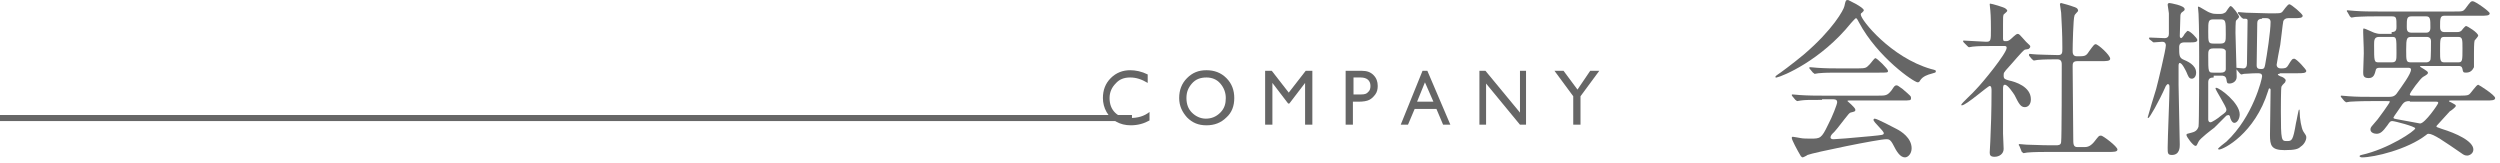 <svg enable-background="new 0 0 413 27" height="27" viewBox="0 0 413 27" width="413" xmlns="http://www.w3.org/2000/svg"><g fill="#666"><path d="m0 19h187v1h-187z"/><path d="m293.3 12.7c0-.1.1-.2.4-.4.2-.1 2.5-1.8 4.3-3.3 4.8-4.1 6.6-7.4 6.7-8 .2-.9.2-1 .6-1 0 0 2.6 1.2 2.6 1.7 0 .1-.1.2-.3.4-.2.1-.2.2-.2.3 0 .9 5 7.1 11.6 9 .8.2.8.2.8.4s-.1.2-.8.4c-.4.1-1.4.4-1.8 1.1-.1.2-.2.3-.4.3-.6 0-6.6-4.1-9.7-9.9-.3-.6-.4-.7-.5-.7s-.6.6-.8.8c-5 6.2-11.3 8.8-12.3 9 0 0-.2.1-.2-.1zm7.7 3.8c-2.1 0-2.8 0-3.5.1-.1 0-.5.1-.6.1s-.1-.1-.3-.2l-.5-.6c-.1-.1-.1-.2-.1-.2 0-.1.1-.1.1-.1.2 0 1.1.1 1.2.1 1.4.1 2.9.1 3.8.1h9.2c1.2 0 1.5 0 2.2-.9.4-.6.5-.8.8-.8.2 0 .3.1 1 .6 1.4 1.2 1.4 1.2 1.4 1.5 0 .4-.1.4-1.5.4h-8.6c-.3 0-.4 0-.4.1 0 0 1.3 1.1 1.3 1.4s0 .3-.8.5c-.2.1-.3.2-1 1.1-.6.8-1.7 2.2-1.9 2.3-.1.1-.4.4-.4.7s.4.3.5.3c.4 0 3-.2 6.1-.5 2-.2 2.2-.2 2.2-.5 0-.4-1.7-1.8-1.7-2.2 0-.1.1-.2.2-.2.4 0 3.2 1.5 3.6 1.7.8.4 2.5 1.5 2.5 3.2 0 .9-.6 1.5-1.1 1.5-.8 0-1.4-1-1.9-2s-.8-1-1.2-1c-1.3 0-12 2.2-13 2.6-.1.1-.7.4-.8.4s-.2-.1-.3-.2c-.6-1-1.5-2.7-1.5-3 0-.2.1-.2.2-.2.2 0 1.1.2 1.2.2.4.1 1.2.1 1.7.1 1.6 0 1.8 0 2.9-2.3.7-1.3 1.5-3.4 1.5-3.7 0-.5-.4-.5-.8-.5h-1.7zm5.9-5.2c1.4 0 1.4-.1 2-.7.4-.5.8-1 .9-1 .3 0 2.1 1.8 2.1 2.1s-.1.3-1.5.3h-6.4c-1.7 0-2.5 0-3.6.1-.1 0-.5.1-.6.1s-.1-.1-.3-.2l-.5-.6c-.1-.1-.1-.1-.1-.2 0 0 0-.1.1-.1.2 0 1.1.1 1.2.1 1.4.1 2.7.1 3.8.1z"/><path d="m324.4 7c-.1-.1-.1-.2-.1-.2 0-.1.1-.1.1-.1.5 0 3.1.2 3.7.2.8 0 .8-.2.8-2.1 0-.4 0-2.1-.1-3.1 0-.1-.1-.8-.1-1 0-.1.1-.1.1-.1.2 0 2.3.6 2.5.8.1.1.3.2.3.4 0 .1-.5.5-.6.6-.1.3-.1.4-.1 1.6v2.4c0 .4.2.4.4.4.3 0 .4 0 .7-.2.2-.1 1-1 1.3-1 .2 0 .3.1.4.2.3.3.9 1 1 1.1.6.6.7.6.7.8s-.2.3-.3.4c-.1 0-.5.1-.6.1-.4.2-2.2 2.4-2.6 2.8-.9 1-.9 1-.9 1.5 0 .6.3.6.9.8 1 .2 3.6 1 3.6 3.1 0 .9-.5 1.3-1 1.3-.7 0-1-.6-1.7-2-.2-.3-1.1-1.7-1.6-1.7-.3 0-.3.4-.3.7v7.4c0 .4.1 2.1.1 2.5 0 .8-.7 1.3-1.5 1.3-.7 0-.8-.3-.8-.7 0-.3.1-1.6.1-1.9.1-2.1.2-5 .2-8.3 0-.3 0-.8-.3-.8s-3.9 3.2-4.6 3.2c-.1 0-.1 0-.1-.1 0-.2 2.1-2.1 2.4-2.5 1.1-1.1 5.1-6 5.1-6.9 0-.3-.2-.3-.4-.3h-2c-1.1 0-2.3 0-3.2.1-.1 0-.5.1-.6.1s-.2-.1-.3-.2zm9.2 17.1c-.1-.1-.1-.1-.1-.2s.1-.1.1-.1c.2 0 1 .1 1.2.1.8 0 2.3.1 3.8.1h1.1c.3 0 .8 0 .8-.6.1-.5.1-11.3.1-12.7 0-.3 0-.9-.7-.9s-2.3 0-3.3.1c-.1 0-.5.1-.6.1s-.1-.1-.3-.2l-.5-.6v-.2c0-.1.1-.1.1-.1s1 .1 1.2.1c.3 0 2.5.1 3.5.1.7 0 .7-.4.7-1.1 0-2.6-.1-3.8-.2-5.9 0-.2-.2-1.2-.2-1.4 0-.1.1-.2.2-.2s1.8.5 2 .6c.3.1.8.2.8.7 0 .1-.6.6-.6.8-.2.4-.3 5-.3 5.8 0 .3 0 .9.7.9 1.3 0 1.5 0 2-.8.8-1.1.9-1.2 1.1-1.2.4 0 2.4 1.8 2.4 2.4 0 .4-.6.4-1.5.4h-3.9c-.8 0-.8.4-.8.9 0 1.7.1 9.9.1 11.8 0 1 0 1.5.7 1.5h1c.5 0 1 0 1.7-.8.8-1 .8-1.1 1.2-1.1.3 0 2.7 1.8 2.7 2.3 0 .4-.6.4-1.5.4h-9.9c-.7 0-2.5 0-3.5.1-.1 0-.5.1-.6.1s-.1-.1-.3-.2z"/><path d="m355.1 6.5c-.1-.2-.1-.2-.1-.2s.1-.1.1-.1c.4 0 2.2.1 2.5.1.5 0 .7-.3.7-.7s0-2.9 0-3.4c0-.2-.2-1.2-.2-1.4s.1-.3.3-.3c.1 0 2.5.4 2.5 1 0 .2 0 .2-.4.5-.2.1-.3.4-.3.6 0 .1-.1 3.3-.1 3.4s.1.3.2.3c.2 0 .5-.5.6-.7.3-.3.4-.5.5-.5.4 0 1.6 1.2 1.6 1.5 0 .4-.6.4-1.1.4h-1c-.7 0-.9.3-.9.8 0 1.2 0 1.7.6 2 .7.3 2.2.9 2.2 2.2 0 .7-.4 1-.7 1-.5 0-.6-.4-.9-1.1-.1-.2-.7-1.5-1.1-1.5-.2 0-.2.4-.2.4v3.2c0 1.6.2 8.5.2 9.9 0 .4 0 1.7-1.3 1.7-.7 0-.7-.3-.7-1.2 0-1.5.3-8.4.3-9.8 0-.5 0-.7-.3-.7-.1 0-.1.1-.3.3-1.2 2.7-2.7 5.3-2.9 5.3-.1 0-.1-.1-.1-.1 0-.1 1.2-4.1 1.4-4.7.3-1.1 1.6-6.5 1.6-7.2 0-.1 0-.6-.6-.6-.2 0-1.2.1-1.4.1-.1 0-.2-.1-.3-.2zm10.6 6.3c-.6 0-.9.2-.9.8v6.1c0 .1 0 .5.4.5.2 0 1.3-.7 1.6-1 .8-.6 1-.7 1-1.1 0-.5-1.8-3.2-1.8-3.5 0-.1.1-.1.1-.1.6 0 3.9 2.5 3.9 4.4 0 .7-.4 1.4-.9 1.4-.4 0-.7-.8-.7-1 0-.1-.1-.3-.3-.3-.1 0-.2.1-.3.1-.4.4-1.7 1.7-2 2-.4.3-2.4 1.8-2.6 2.3-.3.6-.3.7-.5.7-.4 0-1.5-1.5-1.5-1.8 0-.2.1-.2.9-.4.4-.1.9-.3 1.1-1 .1-.4.1-10.3.1-11.5 0-2.3 0-4.8-.1-7.1 0-.2-.1-1-.1-1.1s0-.1.1-.1c.2 0 1.5.9 1.9 1 .5.2.8.2 1.1.2h.6c.2 0 .5 0 .9-.3.1-.1.6-1 .8-1 .3 0 1.4 1.5 1.4 1.8 0 .1-.4.5-.5.6s-.1 1.7-.1 2c0 1.1.2 6.2.2 7.3 0 .7-.6 1.1-1.2 1.1-.4 0-.4-.1-.5-.7s-.6-.6-.8-.6h-1.3zm0-9.6c-.9 0-.9.3-.9 2 0 1.8 0 2 .9 2h1.1c.9 0 .9-.4.9-1.5 0-2.3 0-2.5-.9-2.5zm-.1 4.8c-.8 0-.8.5-.8 1.1 0 2.9 0 2.9.9 2.9h1.2c.8 0 .8-.5.8-.6 0-.3 0-2.9 0-3-.2-.4-.6-.4-.9-.4zm11 4.2c-.1 0-.3 0-.3.1s.2.2.4.3c.4.1.9.4.9.7 0 .1-.1.2-.1.3-.4.4-.5.5-.6.7s-.1 3.6-.1 4.1c0 4.9.1 4.9 1 4.9.8 0 1 0 1.5-3 .1-.3.4-2.2.5-2.2s.1.1.1.3c0 1.2.3 2.8.6 3.3.4.6.5.7.5 1 0 .5-.4 1.2-.9 1.5-.4.4-.9.6-2.7.6-2.2 0-2.4-.8-2.4-2.5 0-1 .1-7.1.1-7.4 0-.1 0-.3-.2-.3-.1 0-.1.1-.2.4-2.2 7.1-7.4 9.7-8.1 9.7-.1 0-.2-.1-.2-.1 0-.1 1.1-1 1.4-1.2 4.4-4.1 5.9-10.4 5.9-10.8 0-.5-.4-.5-.8-.5-1 0-1.8.1-2.2.1-.1 0-.3.1-.4.1s-.2-.1-.3-.2l-.5-.6c-.1-.1-.1-.1-.1-.2s.1-.1.1-.1c.1 0 .9.1 1.1.1.4 0 .6-.3.6-.8 0-1 .1-5.9.1-7.1 0-.2-.1-.3-.3-.3-.1 0-.3 0-.4 0s-.1-.1-.3-.2l-.5-.6c-.1-.1-.1-.1-.1-.2s.1-.1.1-.1c.2 0 1.1.1 1.3.1 1.1 0 2.4.1 3.6.1h.7c1.2 0 1.3 0 1.6-.2.2-.2.9-1.3 1.2-1.3s2.2 1.6 2.2 1.9c0 .4-.6.4-1.5.4h-.9c-.4 0-.7.2-.8.5-.1.4-.4 3.3-.5 3.9-.1.4-.6 3.2-.6 3.3 0 .2.1.6.7.6s.9 0 1.2-.5c.6-1 .7-1.1 1-1.1.4 0 2 1.8 2 2 0 .4-.6.4-1.5.4h-2.9zm-2.9-9.1c-.6 0-.8.3-.8.7 0 1.1-.1 6-.1 7 0 .6.4.6.8.6.5 0 .5-.3.6-.7.3-1.6.9-5.5.9-7.1 0-.2-.1-.6-.7-.6h-.7z"/><path d="m395.1 5.3c.8 0 .8-.5.8-.9 0-1.5 0-1.7-.8-1.7h-2.5c-2.5 0-3.3.1-3.5.1-.1 0-.5.1-.6.1s-.2-.1-.3-.2l-.4-.7c-.1-.1-.1-.1-.1-.2s0-.1.1-.1c.2 0 1 .1 1.2.1 1.4.1 2.5.1 3.8.1h12.7c1.3 0 1.4 0 1.8-.5.8-1.1.9-1.2 1.2-1.2.4 0 2.8 1.7 2.8 2 0 .4-.6.4-1.5.4h-6c-.7 0-.7.5-.7 1.8 0 .3 0 .9.7.9h2.1c.2 0 .4 0 .7-.2.1-.1.6-.8.8-.8s2 1.1 2 1.6c0 .1-.5.7-.6.8-.1.3-.1 1.8-.1 2.2v2.2c-.1.1-.3.9-1.3.9-.5 0-.5-.1-.6-.6s-.4-.5-.7-.5h-6c-.3 0-.3 0-.3.1s1.3.7 1.3 1c0 .2-.1.3-.8.7-.4.2-2.2 2.6-2.2 2.9 0 .2.2.2.6.2h7.8c1.2 0 1.2-.1 1.4-.2.3-.2 1.2-1.6 1.5-1.6.1 0 2.8 1.7 2.8 2.2 0 .4-.6.4-1.5.4h-5.8c-.2 0-.3 0-.3.1s0 .1.3.2c.7.4.8.4.8.6s-.8.8-1 .9c-.3.3-1.7 1.9-2 2.2-.1.1-.2.2-.2.3s.1.1.9.4c2.3.7 5.2 2 5.2 3.4 0 .7-.7 1-1 1-.1 0-.4 0-.7-.2-3.2-2.2-4.9-3.4-5.7-3.4-.2 0-.3.1-.4.2-3.1 2.4-8.6 3.7-10.6 3.7-.2 0-.4-.1-.4-.2s.2-.2.3-.2c4.5-1 8.9-4 8.9-4.4 0-.3-3.4-1.2-3.8-1.2-.3 0-.4.1-.8.7-.8 1.1-1.2 1.4-1.8 1.4-.4 0-1-.2-1-.7 0-.4.1-.4 1.2-1.7.1-.1 2-2.7 2-2.9 0-.1-.1-.1-.6-.1h-2.4c-2.5 0-3.3.1-3.6.1-.1 0-.5.1-.6.1s-.1-.1-.3-.2l-.5-.6c-.1-.1-.1-.1-.1-.2s0-.1.1-.1c.2 0 1.1.1 1.2.1 1.4.1 2.5.1 3.9.1h2.8c.3 0 .8 0 1.2-.5 1-1.4 2.4-3.3 2.4-4 0-.3-.3-.3-.5-.3h-4.6c-.3 0-.6 0-.7.3-.2.7-.3 1.4-1.2 1.4s-.9-.5-.9-1 .1-2.7.1-3.1c0-1.3-.1-2.7-.1-3.4 0-.2 0-.4 0-.4 0-.1 0-.3.1-.3.2 0 1.4.6 1.7.7.1 0 .5.2 1 .2h1.9zm-2.1.8c-.8 0-.8.6-.8 1.3 0 2.8 0 2.9.8 2.9h2.1c.8 0 .8-.4.8-1.5 0-2.7 0-2.7-.8-2.7zm5.1 10.6c-.6 0-.9.1-1.2.5-.1.2-1.5 2.1-1.5 2.2 0 .2.1.2.6.3s3.8.7 3.8.7c.8 0 3-3.2 3-3.4s-.2-.2-.3-.2h-4.4zm.3-10.6c-.8 0-.9.2-.9 2.1s0 2.1.8 2.1h2.4c.3 0 .6 0 .8-.4.1-.2.1-2.7.1-3.1 0-.7-.6-.7-.7-.7zm0-3.4c-.8 0-.8.4-.8 1.7 0 .5 0 1 .8 1h2.4c.7 0 .7-.6.7-.9 0-1.3 0-1.8-.7-1.8zm5.4 3.4c-.7 0-.7.3-.7 2.3 0 1.5 0 1.9.7 1.9h2.3c.7 0 .7-.3.7-2.3 0-1.5 0-1.9-.7-1.9z"/><path d="m189.9 18.5v1.4c-.9.5-1.9.8-3.1.8-.9 0-1.7-.2-2.4-.6s-1.2-.9-1.6-1.6-.6-1.5-.6-2.3c0-1.3.4-2.4 1.3-3.3s2-1.3 3.2-1.3c.9 0 1.9.2 2.9.7v1.4c-1-.6-1.9-.9-2.9-.9s-1.8.3-2.4 1c-.6.6-1 1.4-1 2.4s.3 1.8.9 2.4 1.4.9 2.4.9c1.4 0 2.4-.3 3.3-1z"/><path d="m199.3 11.6c1.3 0 2.4.4 3.3 1.3s1.3 2 1.3 3.3-.4 2.4-1.3 3.2c-.9.9-2 1.3-3.3 1.3s-2.3-.4-3.2-1.3c-.8-.9-1.3-1.9-1.3-3.2s.4-2.4 1.3-3.3 1.9-1.3 3.2-1.3zm0 1.2c-1 0-1.8.3-2.4 1s-.9 1.4-.9 2.4.3 1.8.9 2.4 1.4 1 2.3 1 1.7-.3 2.4-1 .9-1.5.9-2.4-.3-1.7-.9-2.4-1.4-1-2.3-1z"/><path d="m215.7 11.7h1.1v8.9h-1.2v-6.9l-2.6 3.4h-.2l-2.6-3.4v6.9h-1.2v-8.9h1.1l2.8 3.6z"/><path d="m222.3 20.6v-8.9h2.7c.8 0 1.4.2 1.9.7s.7 1.1.7 1.8c0 .5-.1 1-.4 1.4s-.6.7-1 .9-1 .3-1.8.3h-.9v3.8zm2.5-7.8h-1.2v2.8h1.3c.5 0 .9-.1 1.1-.4.3-.2.4-.6.4-1 0-.9-.6-1.4-1.6-1.4z"/><path d="m235 11.7h.8l3.8 8.9h-1.2l-1.1-2.6h-3.6l-1.1 2.6h-1.2zm1.8 5.1-1.4-3.2-1.3 3.2z"/><path d="m251 11.7h1.1v8.9h-1l-5.6-6.8v6.8h-1.1v-8.9h1l5.7 6.9v-6.9z"/><path d="m262.7 11.7h1.5l-3.1 4.2v4.7h-1.2v-4.7l-3.1-4.2h1.5l2.3 3.1z"/></g></svg>
